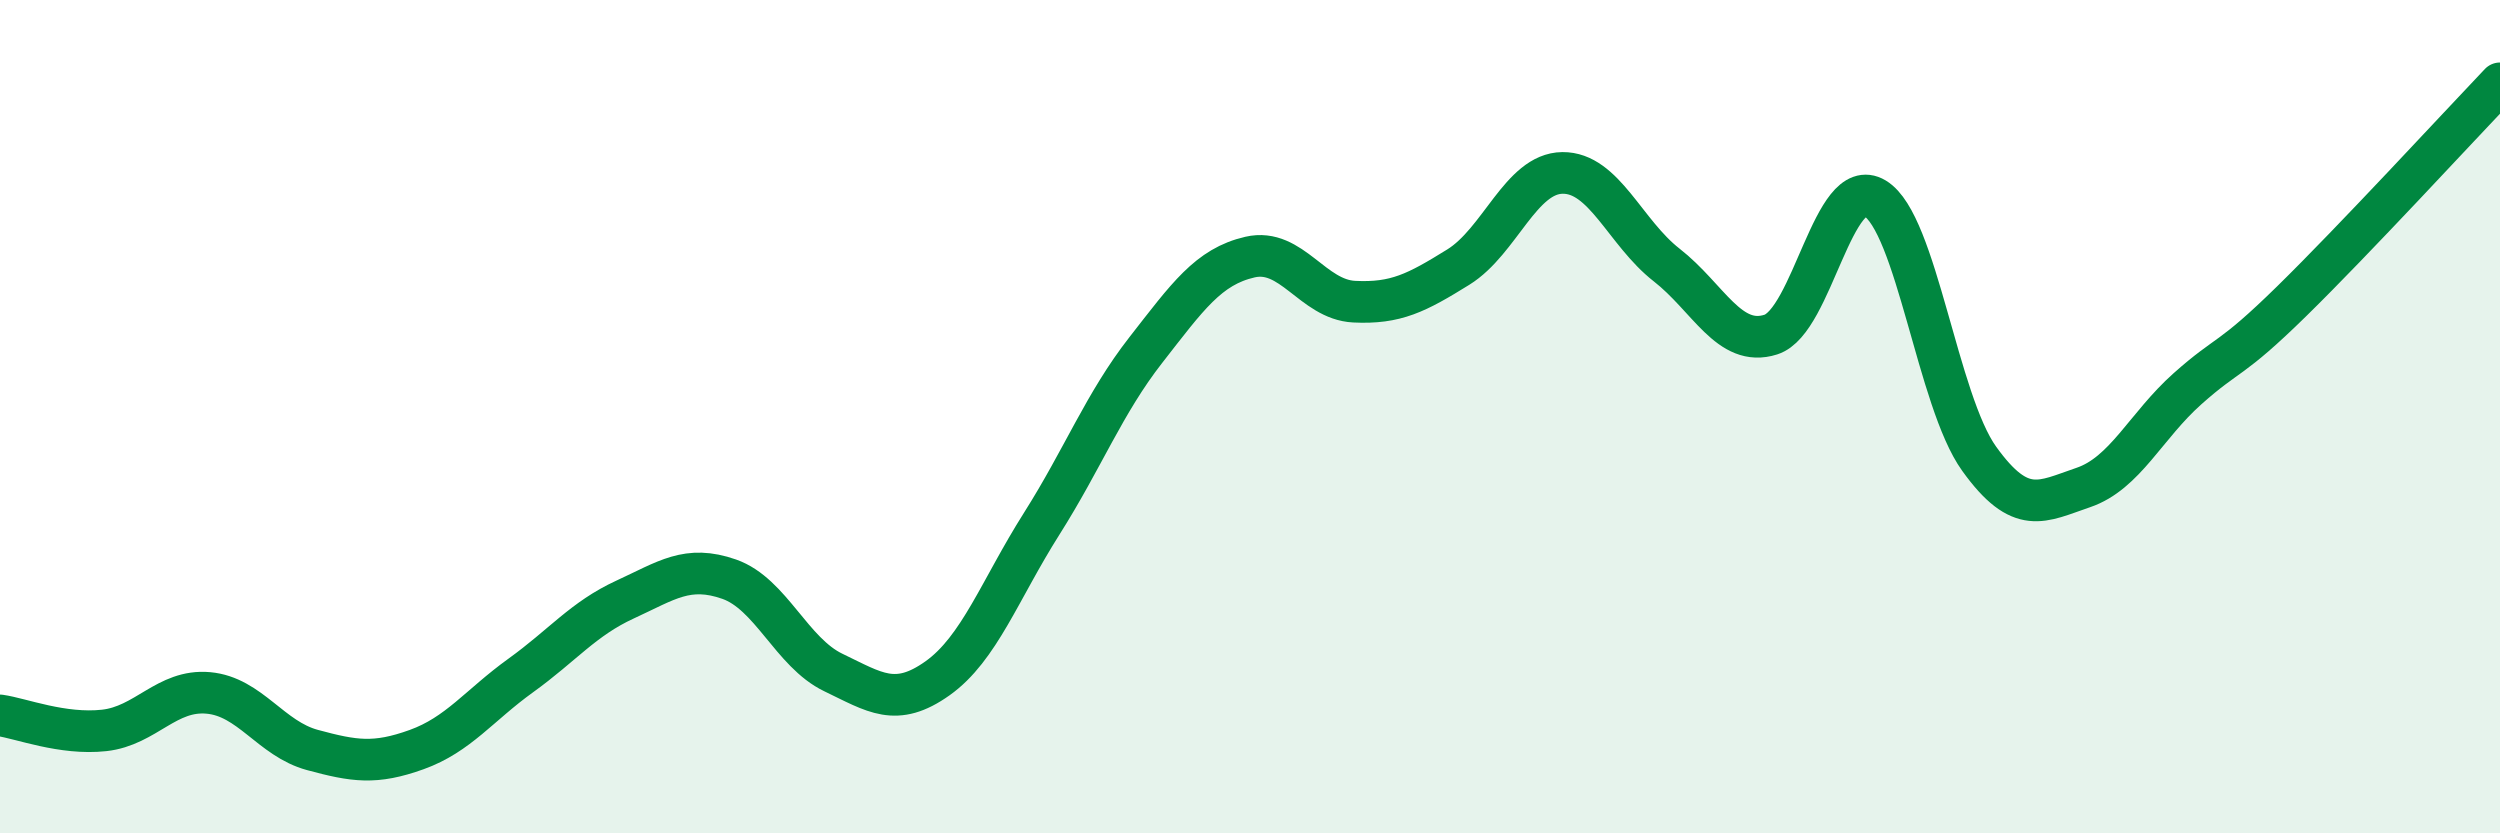 
    <svg width="60" height="20" viewBox="0 0 60 20" xmlns="http://www.w3.org/2000/svg">
      <path
        d="M 0,17.17 C 0.5,17.24 1.5,17.64 2.5,17.53 C 3.5,17.42 4,16.54 5,16.63 C 6,16.72 6.5,17.73 7.5,18 C 8.5,18.27 9,18.35 10,17.99 C 11,17.63 11.5,16.93 12.5,16.21 C 13.5,15.49 14,14.85 15,14.39 C 16,13.93 16.5,13.55 17.5,13.9 C 18.5,14.25 19,15.66 20,16.14 C 21,16.62 21.5,16.99 22.5,16.28 C 23.5,15.57 24,14.15 25,12.57 C 26,10.99 26.5,9.68 27.5,8.4 C 28.5,7.12 29,6.4 30,6.17 C 31,5.94 31.5,7.19 32.5,7.24 C 33.5,7.29 34,7.03 35,6.41 C 36,5.79 36.5,4.16 37.5,4.15 C 38.5,4.14 39,5.58 40,6.36 C 41,7.14 41.5,8.35 42.5,8.03 C 43.5,7.71 44,4.16 45,4.76 C 46,5.36 46.5,9.62 47.5,11.01 C 48.5,12.4 49,12.04 50,11.7 C 51,11.36 51.5,10.22 52.5,9.33 C 53.5,8.44 53.5,8.7 55,7.23 C 56.5,5.76 59,3.05 60,2L60 20L0 20Z"
        fill="#008740"
        opacity="0.1"
        stroke-linecap="round"
        stroke-linejoin="round"
      />
      <path
        d="M 0,17.17 C 0.5,17.24 1.5,17.64 2.5,17.53 C 3.5,17.42 4,16.54 5,16.63 C 6,16.72 6.5,17.73 7.5,18 C 8.5,18.27 9,18.35 10,17.99 C 11,17.63 11.5,16.93 12.5,16.21 C 13.5,15.49 14,14.85 15,14.39 C 16,13.93 16.5,13.55 17.5,13.9 C 18.5,14.25 19,15.66 20,16.14 C 21,16.62 21.5,16.99 22.5,16.28 C 23.5,15.57 24,14.15 25,12.57 C 26,10.99 26.5,9.68 27.5,8.4 C 28.5,7.12 29,6.4 30,6.17 C 31,5.94 31.5,7.19 32.5,7.24 C 33.5,7.29 34,7.03 35,6.41 C 36,5.79 36.5,4.16 37.5,4.15 C 38.5,4.14 39,5.58 40,6.36 C 41,7.14 41.5,8.35 42.5,8.03 C 43.5,7.71 44,4.16 45,4.76 C 46,5.36 46.5,9.62 47.5,11.01 C 48.5,12.4 49,12.04 50,11.7 C 51,11.36 51.5,10.22 52.5,9.33 C 53.5,8.44 53.5,8.7 55,7.23 C 56.5,5.76 59,3.05 60,2"
        stroke="#008740"
        stroke-width="1"
        fill="none"
        stroke-linecap="round"
        stroke-linejoin="round"
      />
    </svg>
  